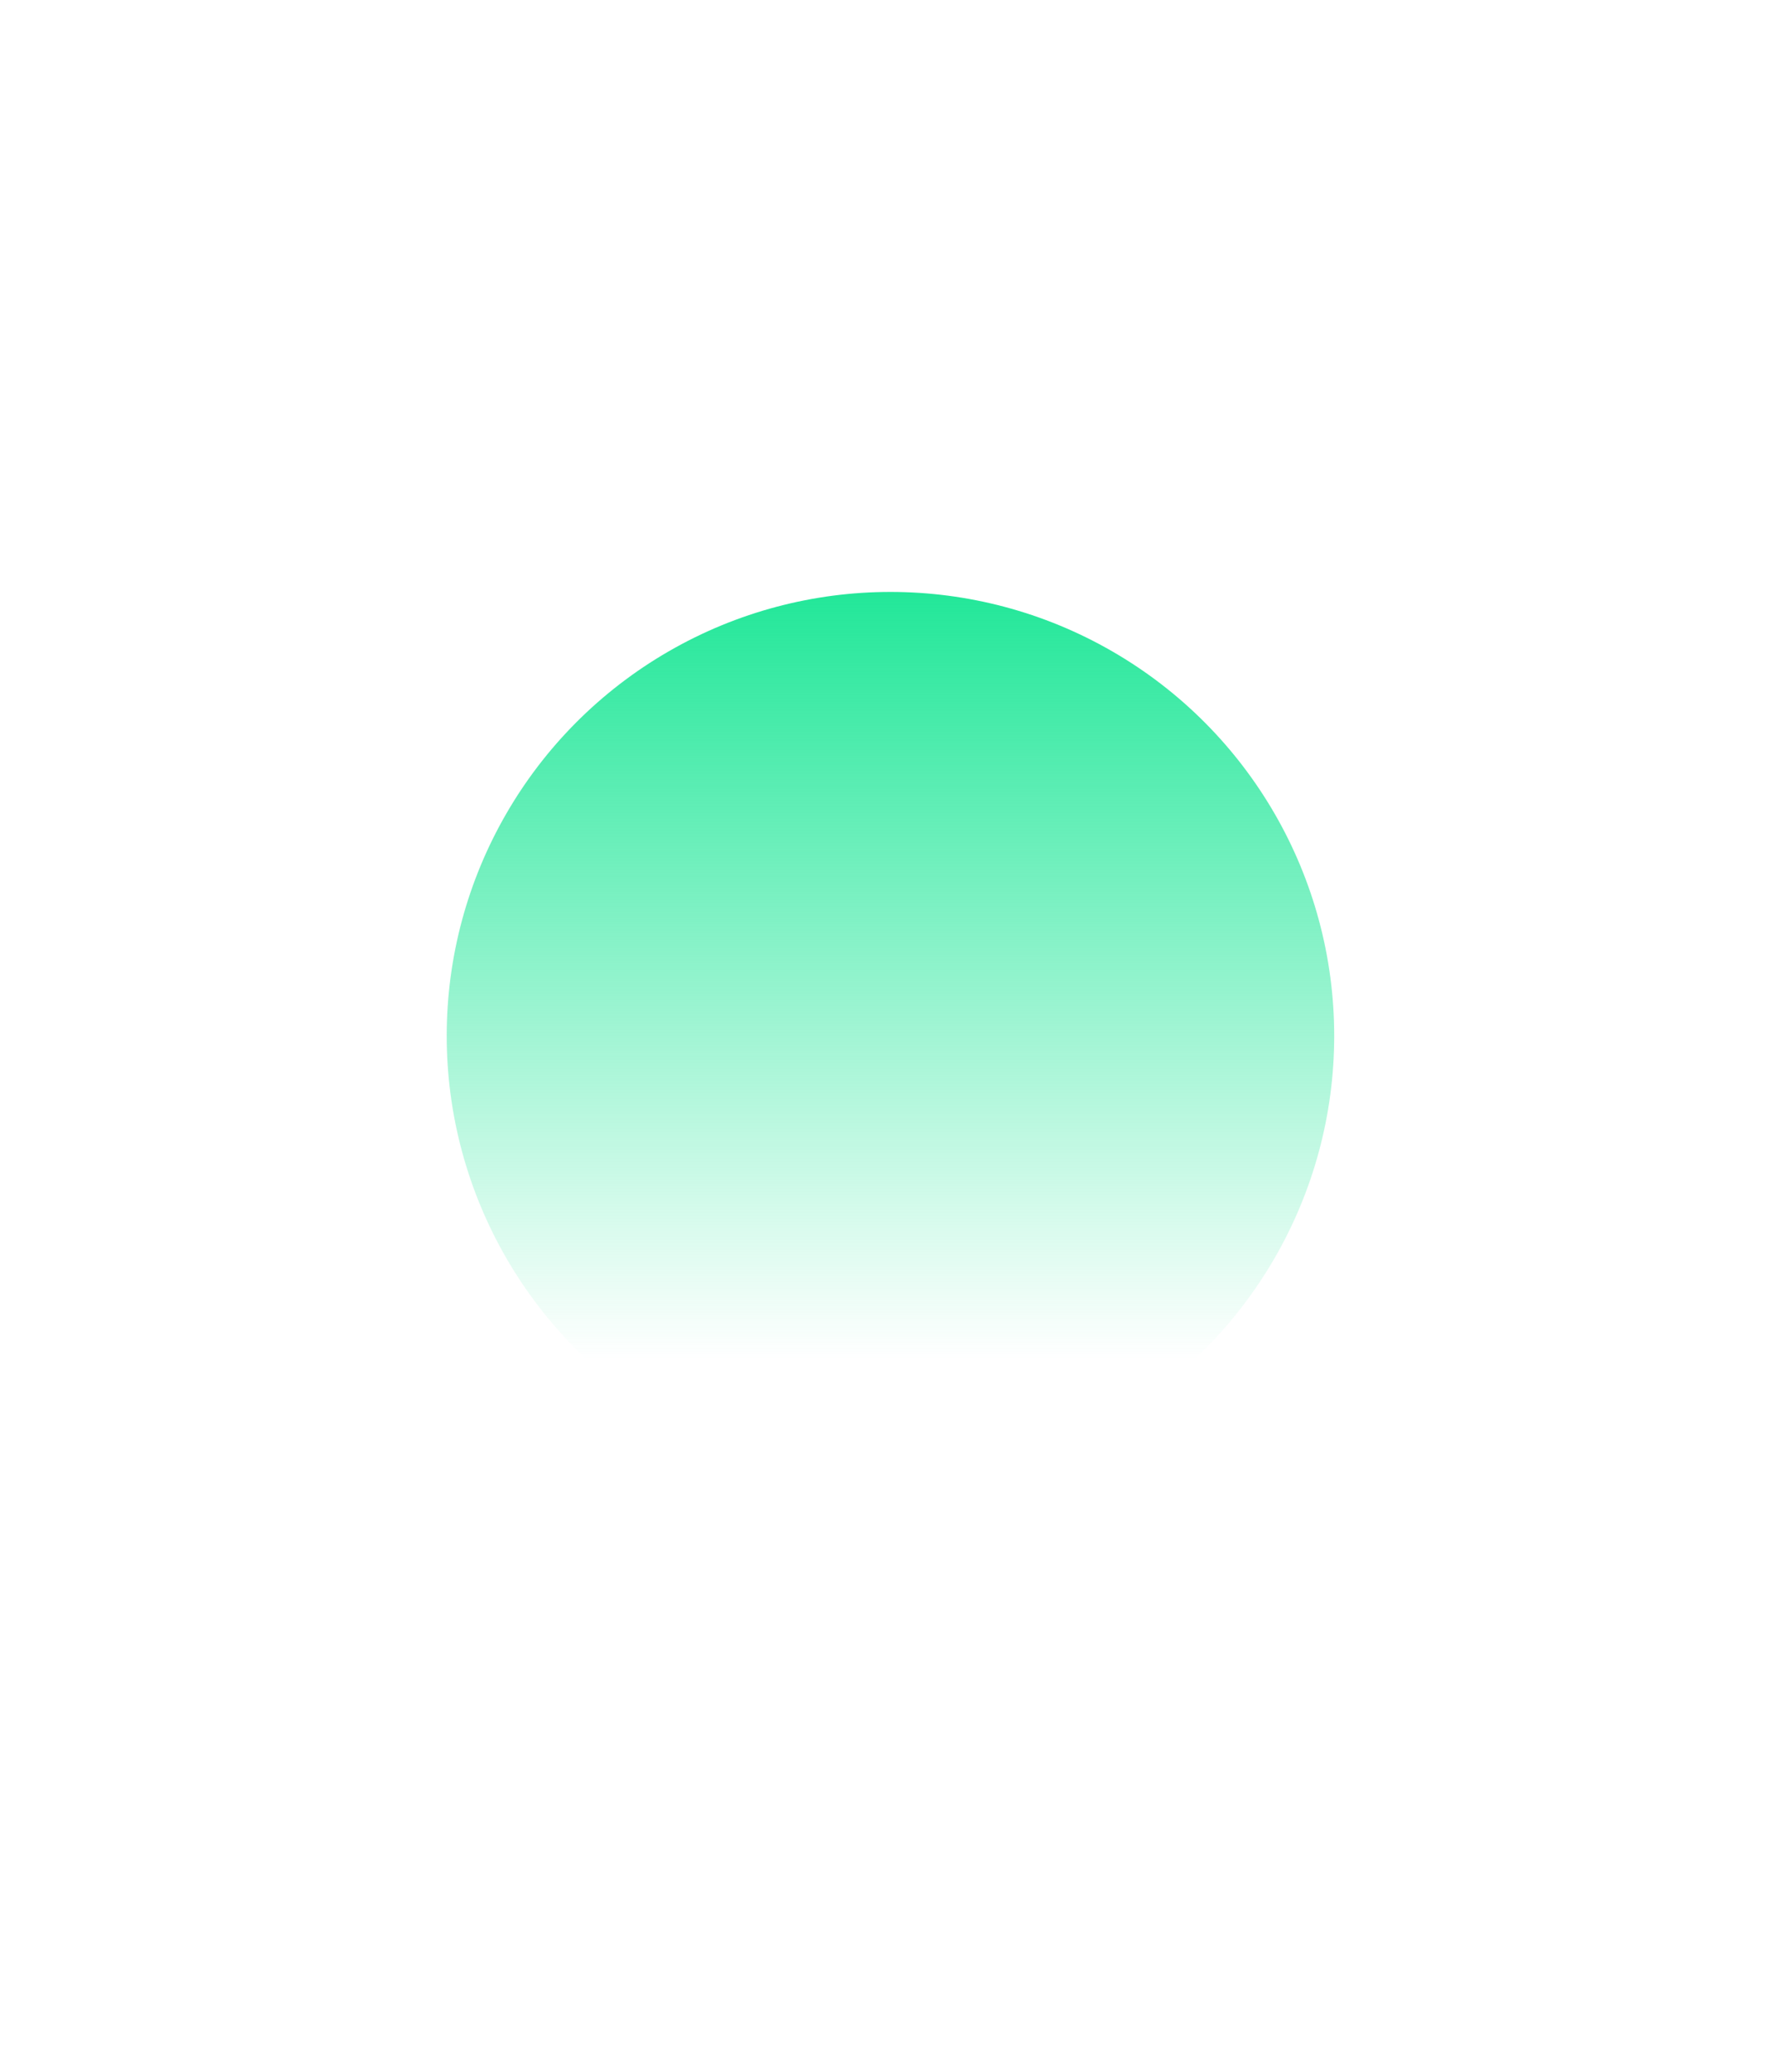 <?xml version="1.0" encoding="UTF-8"?> <svg xmlns="http://www.w3.org/2000/svg" width="1200" height="1400" viewBox="0 0 1200 1400" fill="none"><g filter="url(#filter0_f_608_1570)"><circle cx="602" cy="700" r="300" fill="url(#paint0_linear_608_1570)"></circle></g><defs><filter id="filter0_f_608_1570" x="-98" y="0" width="1400" height="1400" filterUnits="userSpaceOnUse" color-interpolation-filters="sRGB"><feFlood flood-opacity="0" result="BackgroundImageFix"></feFlood><feBlend mode="normal" in="SourceGraphic" in2="BackgroundImageFix" result="shape"></feBlend><feGaussianBlur stdDeviation="200" result="effect1_foregroundBlur_608_1570"></feGaussianBlur></filter><linearGradient id="paint0_linear_608_1570" x1="602" y1="400" x2="602" y2="1000" gradientUnits="userSpaceOnUse"><stop stop-color="#22E799"></stop><stop offset="0.864" stop-color="#22E799" stop-opacity="0"></stop></linearGradient></defs></svg> 